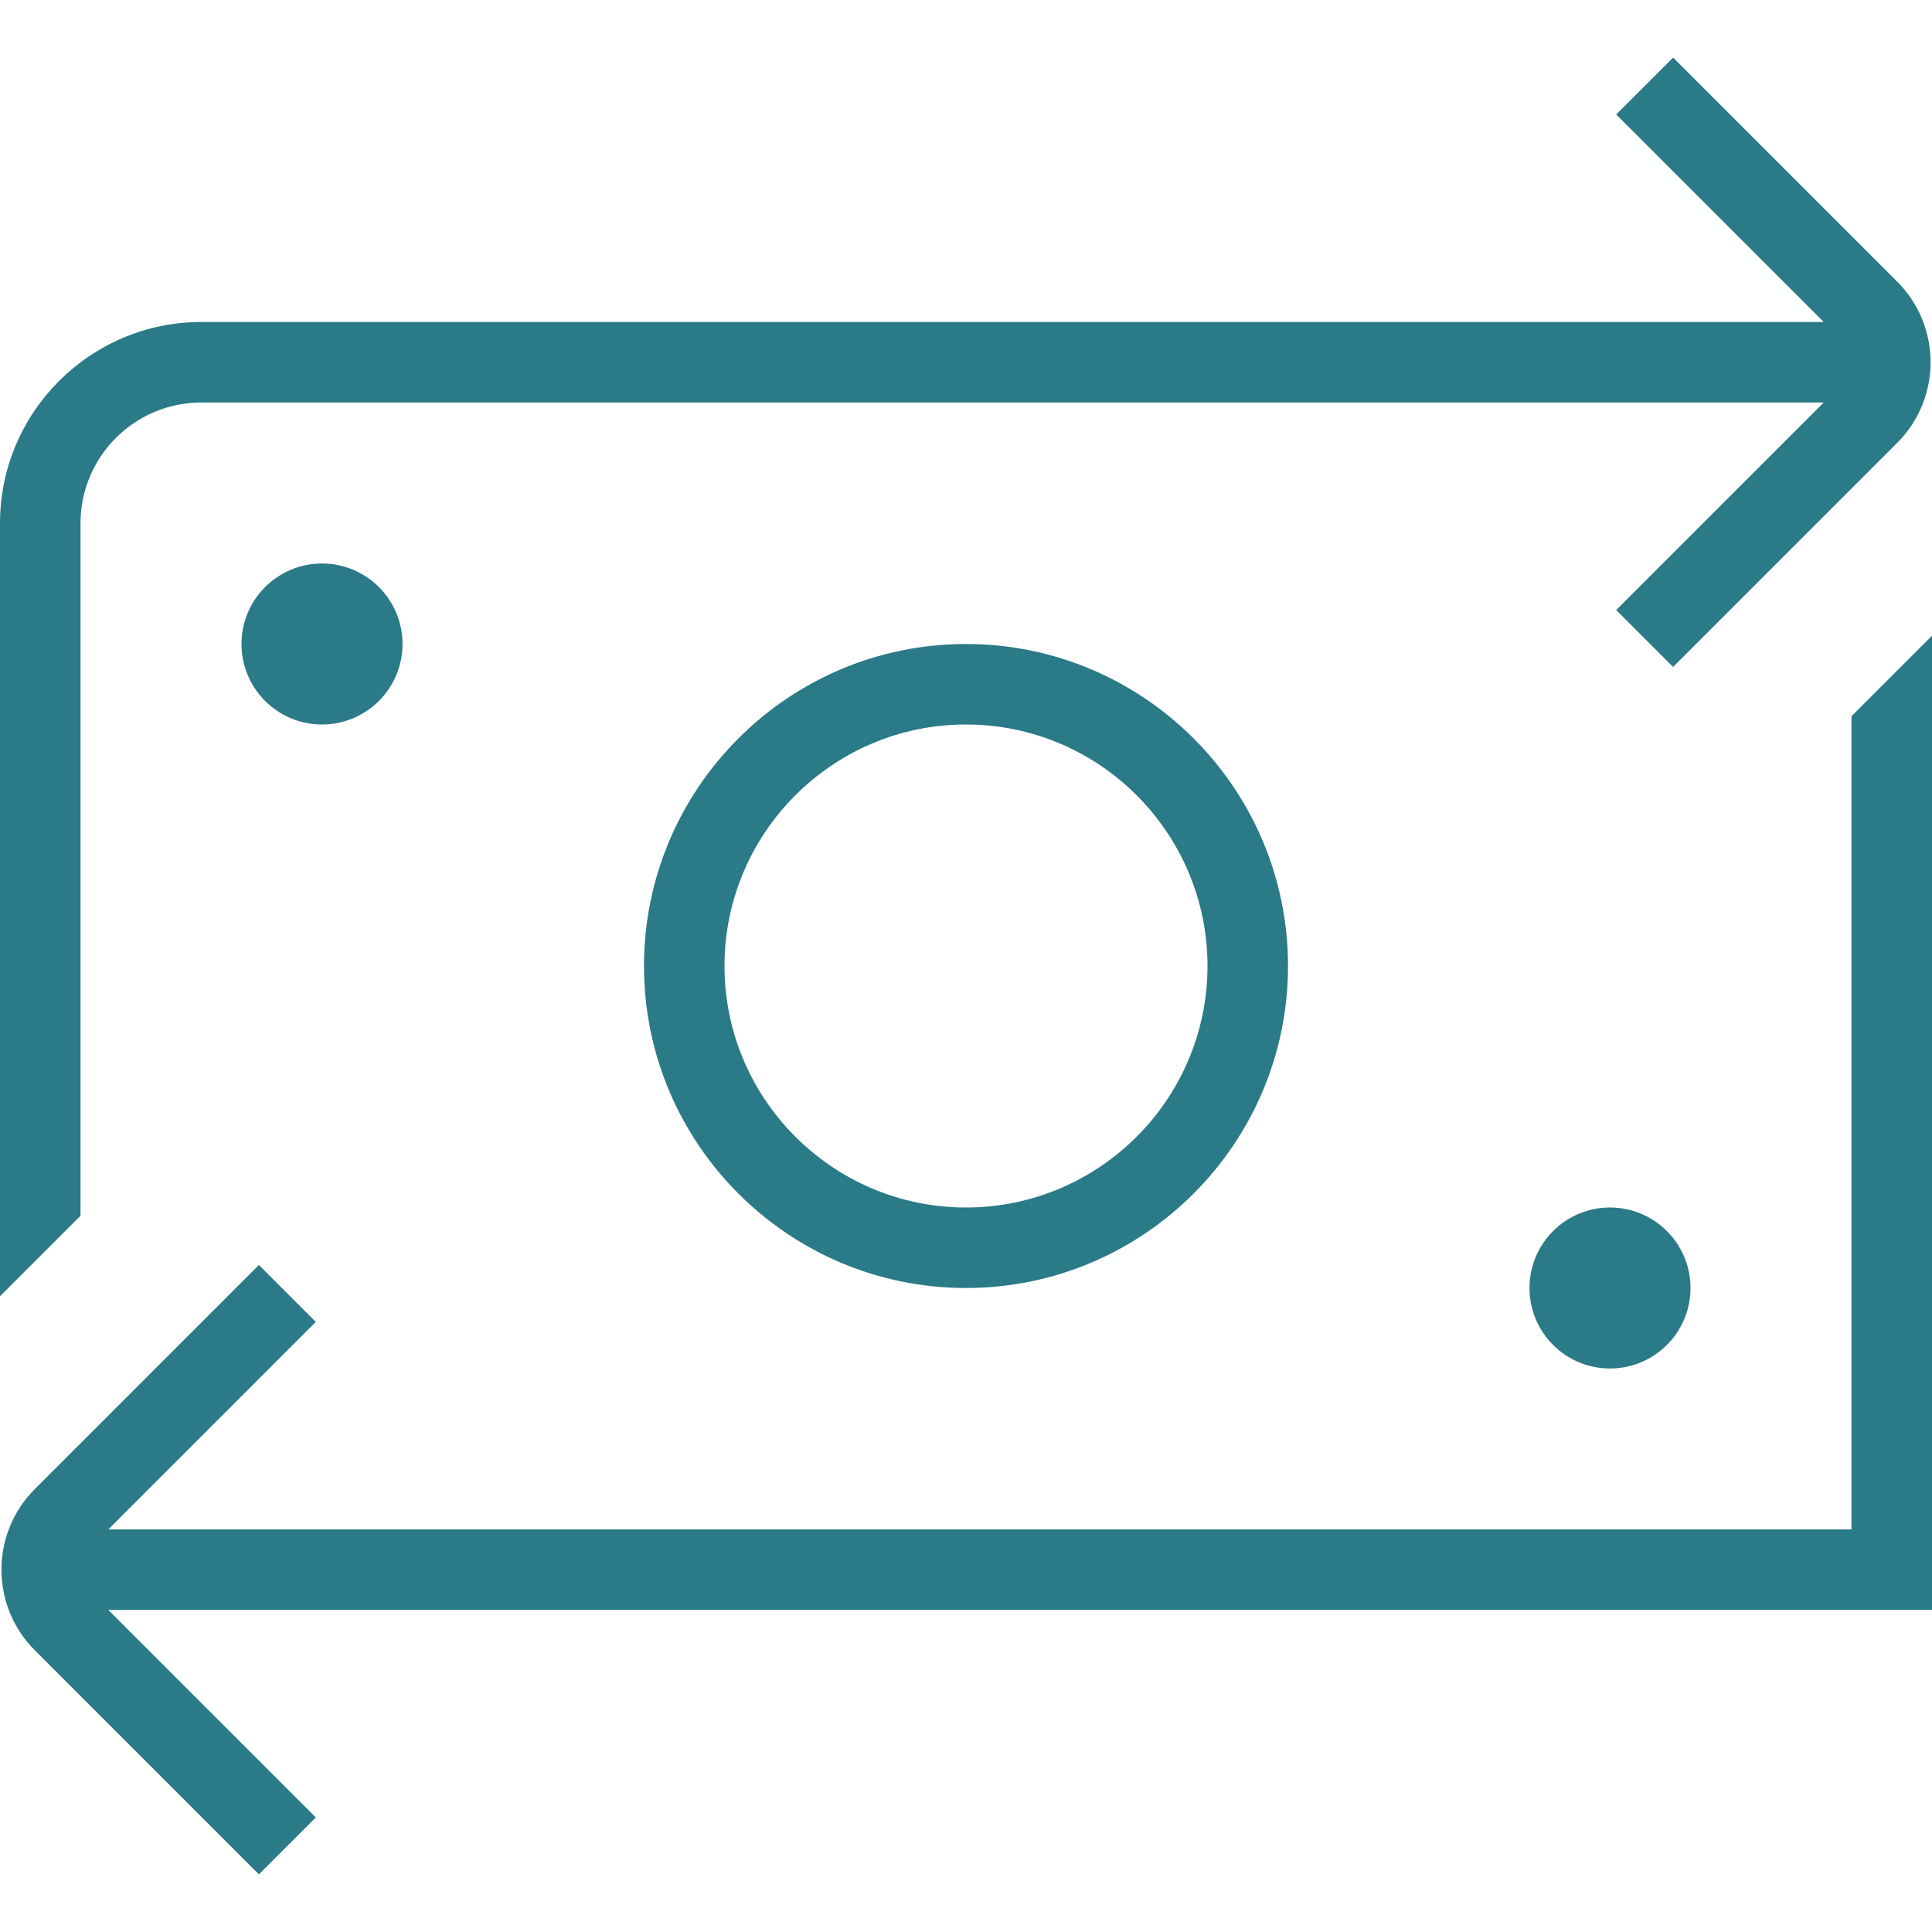 <?xml version="1.0" encoding="UTF-8"?>
<svg xmlns="http://www.w3.org/2000/svg" id="Layer_1" data-name="Layer 1" viewBox="0 0 24 24">
  <path fill="#2a7a88" d="m8,12c0,2.206,1.794,4,4,4s4-1.794,4-4-1.794-4-4-4-4,1.794-4,4Zm7,0c0,1.654-1.346,3-3,3s-3-1.346-3-3,1.346-3,3-3,3,1.346,3,3ZM4,7c.552,0,1,.448,1,1s-.448,1-1,1-1-.448-1-1,.448-1,1-1Zm17,9c0,.552-.448,1-1,1s-1-.448-1-1,.448-1,1-1,1,.448,1,1Zm-20-.898l-1,1V6.5c0-1.378,1.122-2.5,2.5-2.5h20.155l-2.578-2.578.707-.707,2.784,2.784c.552.552.552,1.45,0,2.002l-2.784,2.784-.707-.707,2.578-2.578H2.5c-.827,0-1.5.673-1.5,1.5v8.602Zm23-7.205v12.102H1.345l2.578,2.578-.707.707-2.784-2.784c-.552-.552-.552-1.45,0-2.002l2.784-2.784.707.707-2.578,2.578h21.655v-10.102l1-1Z"/>
</svg>
